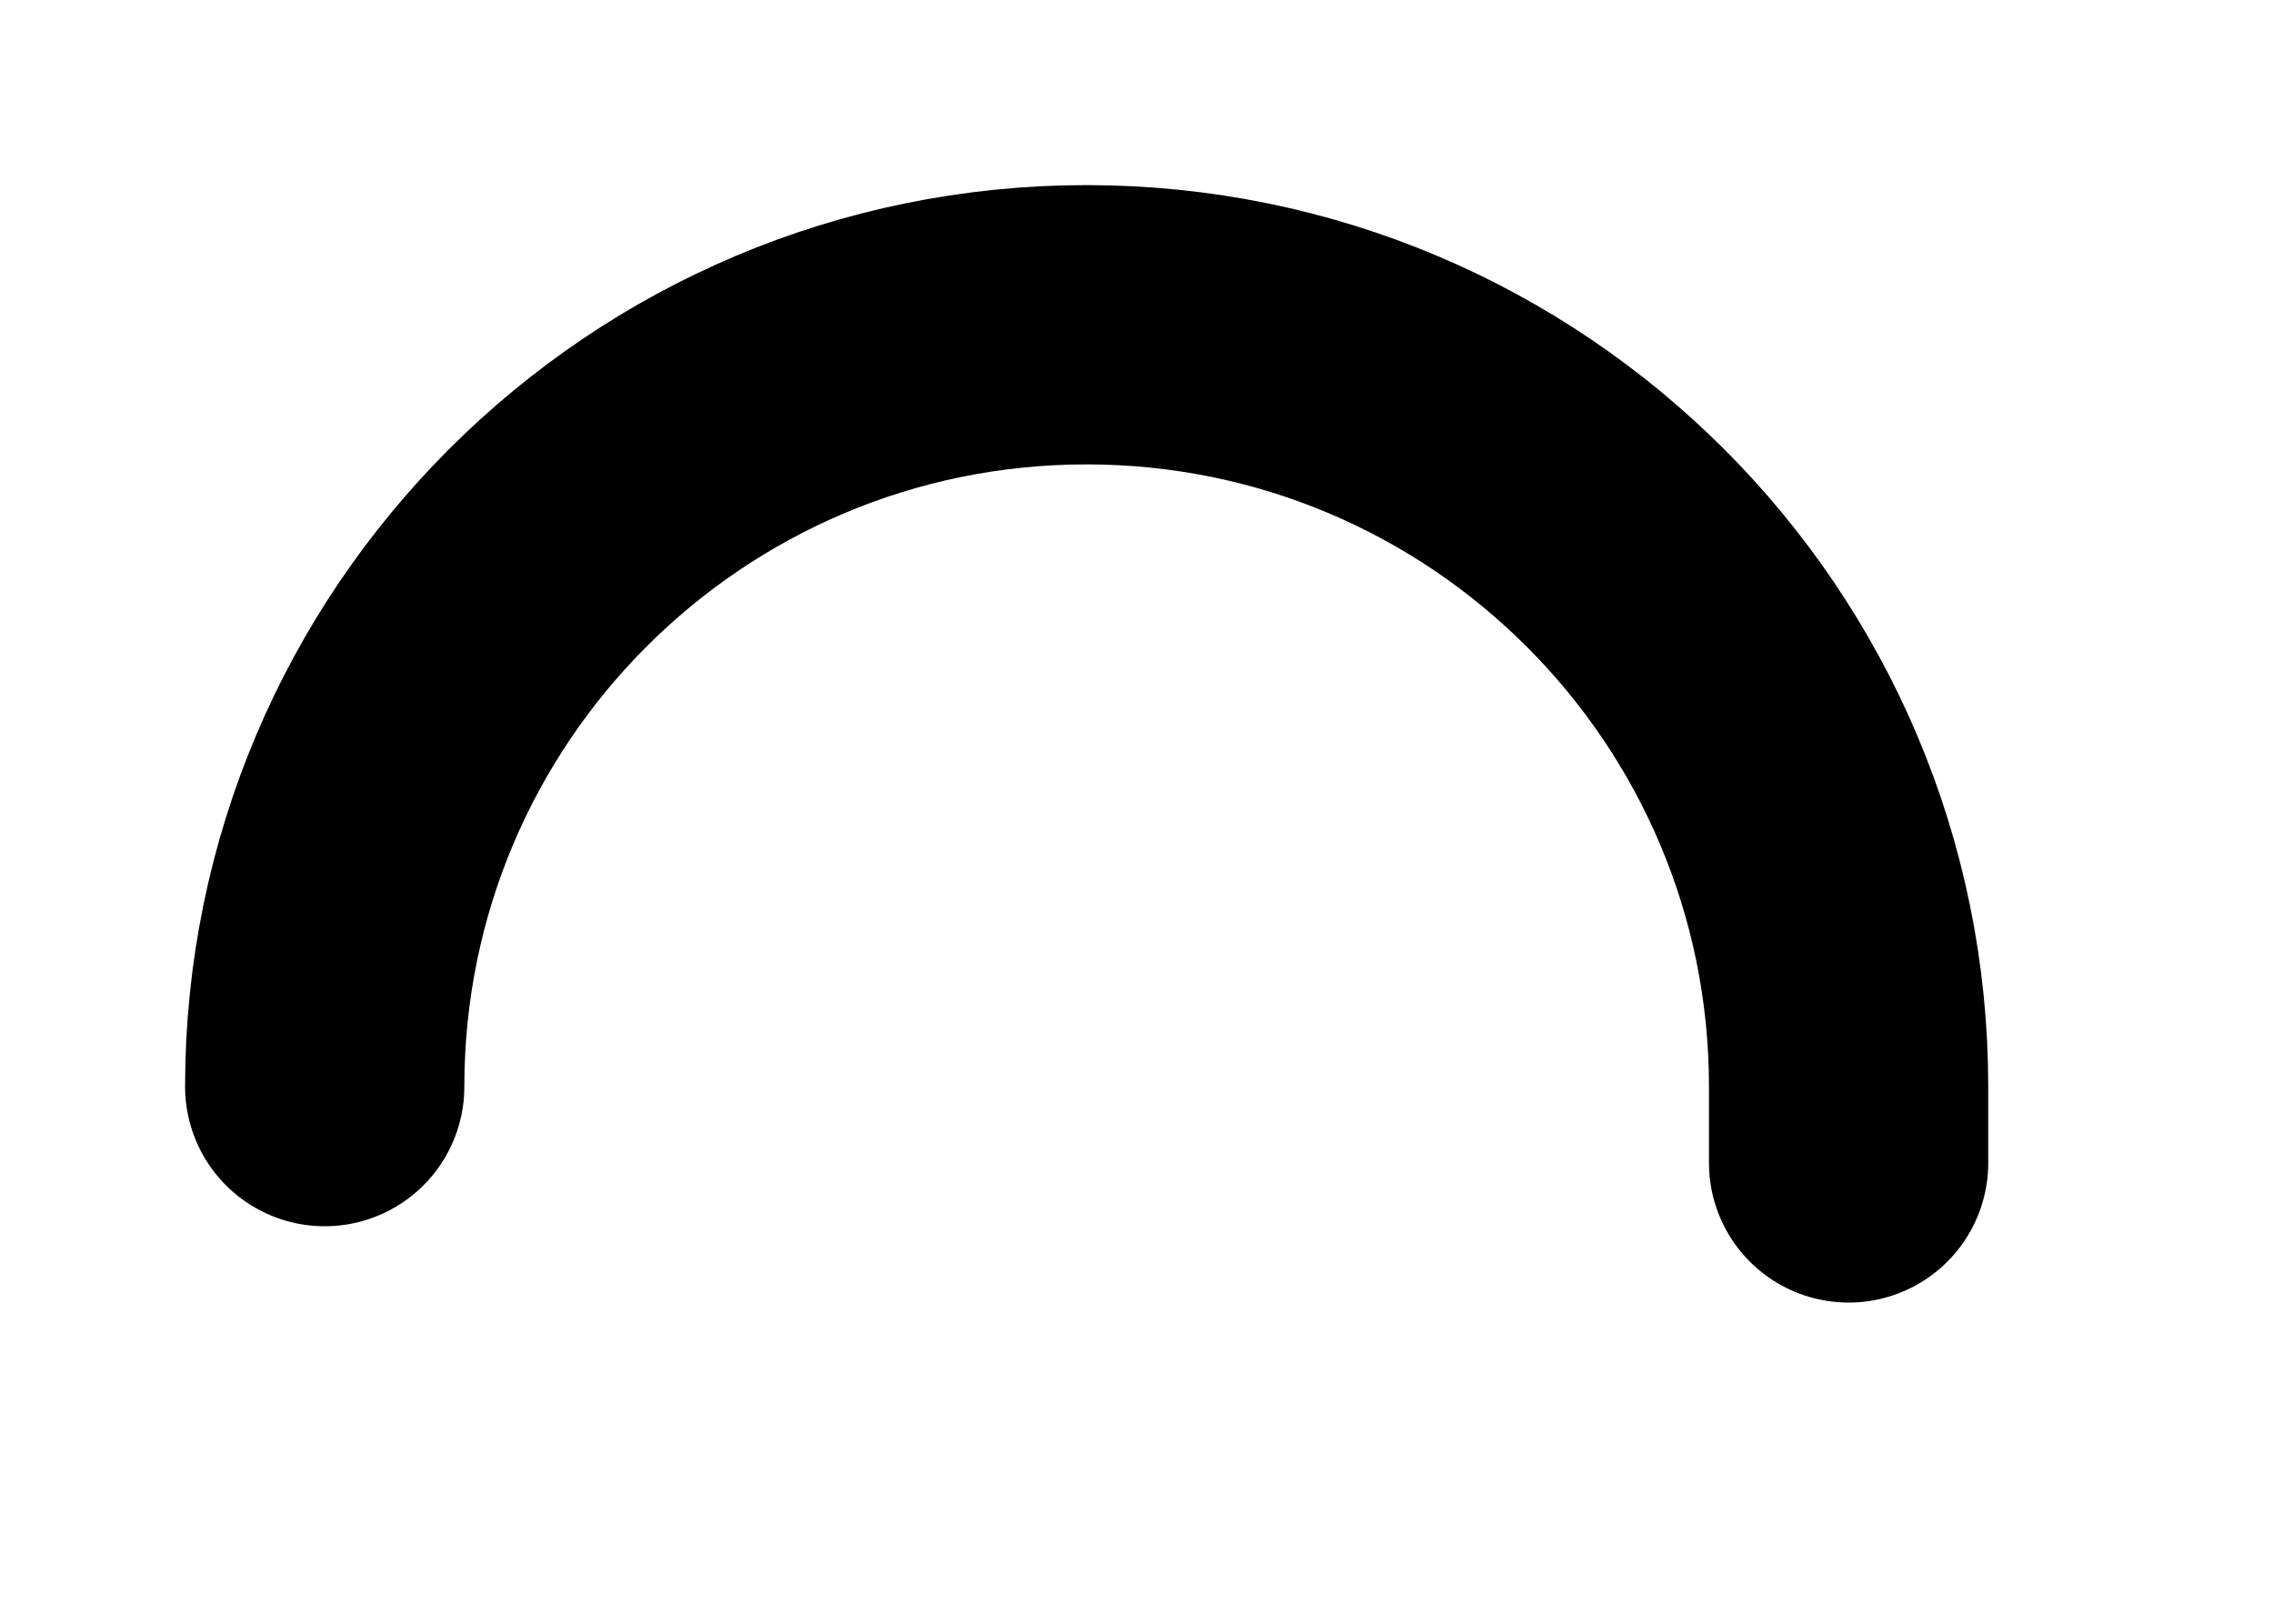 <?xml version="1.0" encoding="utf-8"?>
<svg xmlns="http://www.w3.org/2000/svg" fill="none" height="100%" overflow="visible" preserveAspectRatio="none" style="display: block;" viewBox="0 0 7 5" width="100%">
<path d="M1 3.346C1 2.05 2.05 1 3.346 1C4.642 1 5.693 2.05 5.693 3.346V3.581" id="Vector" stroke="black" stroke-linecap="round" stroke-width="0.86"/>
</svg>